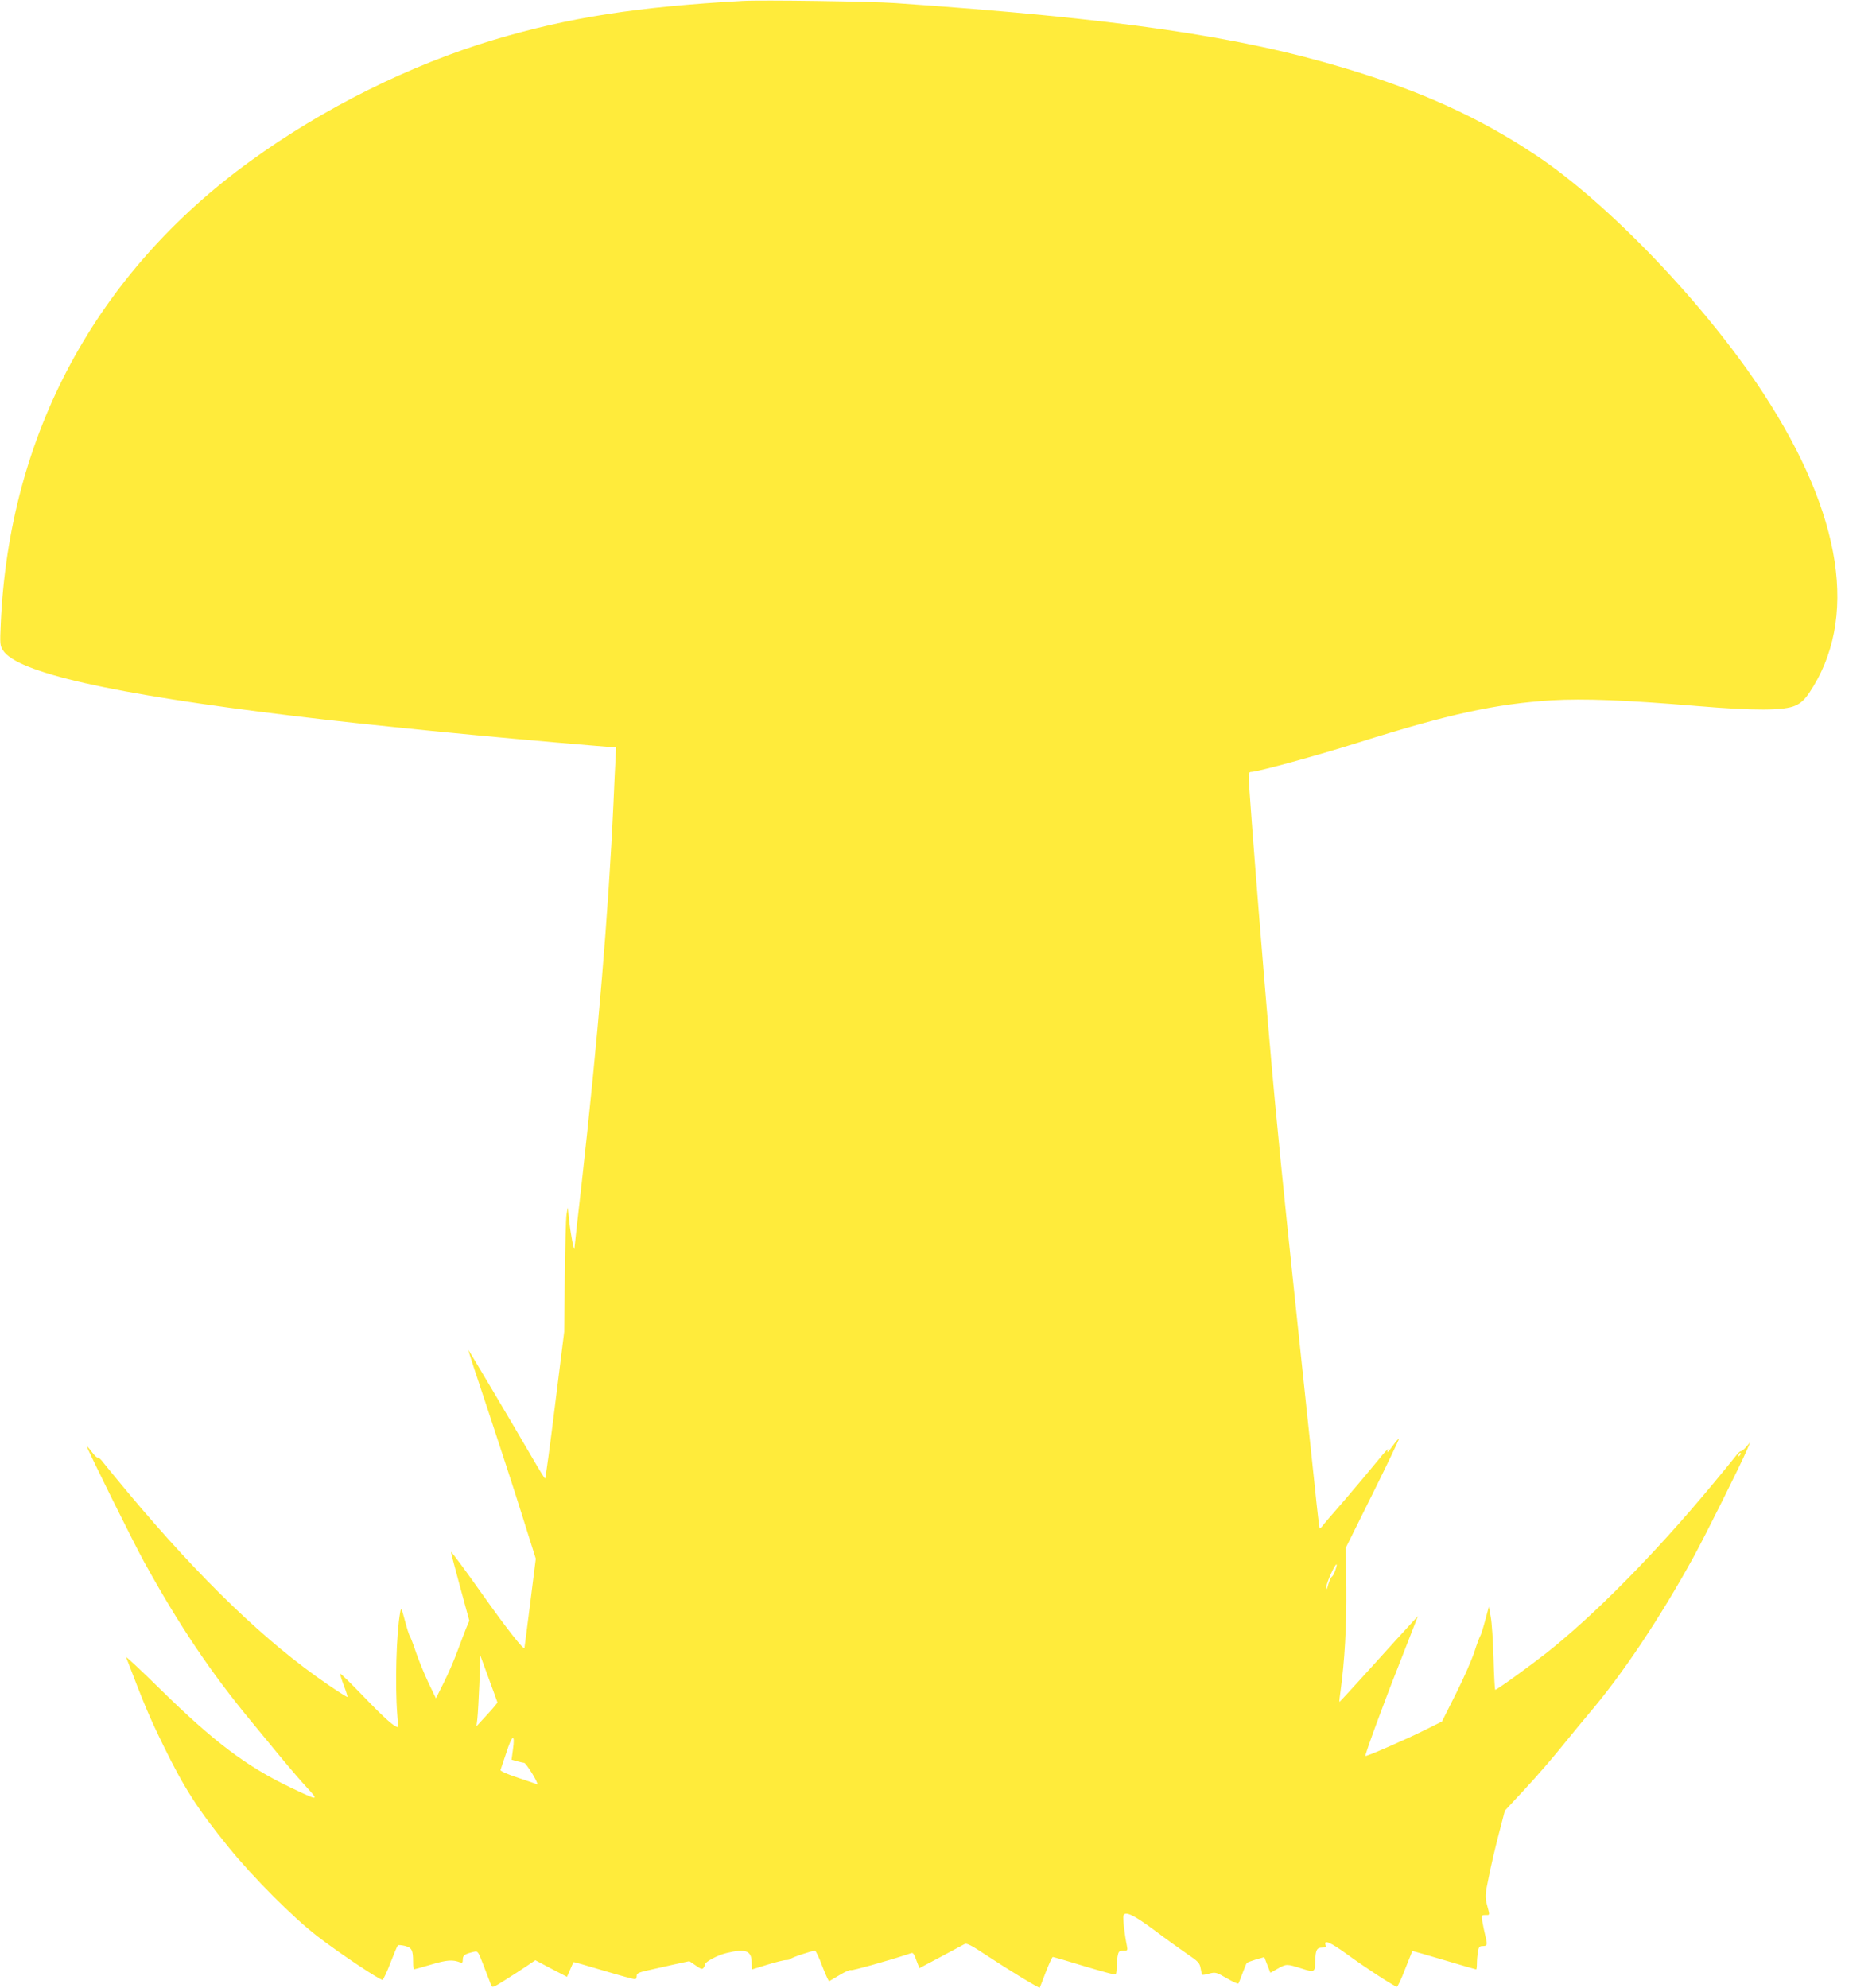 <?xml version="1.0" standalone="no"?>
<!DOCTYPE svg PUBLIC "-//W3C//DTD SVG 20010904//EN"
 "http://www.w3.org/TR/2001/REC-SVG-20010904/DTD/svg10.dtd">
<svg version="1.0" xmlns="http://www.w3.org/2000/svg"
 width="1208pt" height="1280pt" viewBox="0 0 1208 1280"
 preserveAspectRatio="xMidYMid meet">
<g transform="translate(0,1280) scale(0.1,-0.1)"
fill="#ffeb3b" stroke="none">
<path d="M4780 12794 c-677 -38 -1116 -106 -1599 -250 -538 -161 -1101 -441
-1571 -783 -992 -720 -1552 -1759 -1605 -2976 -6 -130 -5 -142 14 -172 90
-143 699 -281 1866 -422 473 -58 1271 -137 1936 -192 l146 -12 -3 -66 c-2 -36
-9 -169 -14 -296 -32 -701 -101 -1519 -205 -2448 -25 -219 -46 -406 -46 -415
-2 -27 -27 105 -35 188 l-8 75 -8 -45 c-4 -25 -9 -205 -11 -400 l-4 -355 -59
-472 c-32 -260 -61 -473 -64 -473 -3 0 -41 62 -85 138 -103 178 -403 684 -409
690 -3 2 53 -170 125 -384 71 -214 170 -517 219 -674 l90 -286 -35 -279 c-20
-154 -36 -287 -38 -295 -3 -18 -112 121 -264 335 -126 178 -206 286 -209 282
-1 -1 25 -101 58 -222 l60 -220 -21 -50 c-11 -27 -36 -95 -57 -150 -20 -55
-59 -145 -87 -200 l-50 -100 -48 100 c-26 55 -62 143 -80 195 -17 52 -36 100
-40 106 -5 6 -19 51 -32 100 -22 83 -24 86 -30 54 -25 -135 -34 -466 -19 -658
4 -45 6 -82 4 -82 -22 0 -86 57 -216 192 -86 89 -156 158 -156 152 0 -7 11
-42 25 -79 14 -37 24 -69 22 -71 -2 -2 -58 33 -125 79 -395 269 -818 675
-1288 1237 -71 85 -142 172 -158 192 -15 21 -32 36 -36 33 -5 -3 -22 14 -39
37 -17 23 -31 38 -31 34 0 -14 297 -613 366 -739 229 -415 431 -715 694 -1033
69 -83 162 -196 206 -250 45 -54 112 -132 150 -173 80 -87 77 -87 -105 0 -284
136 -494 294 -840 634 -123 121 -222 213 -219 205 121 -317 151 -387 243 -575
131 -268 217 -402 418 -650 157 -193 410 -447 567 -569 134 -104 409 -288 423
-283 6 2 29 51 51 109 23 59 44 109 48 113 3 3 24 1 46 -4 44 -12 52 -27 52
-103 0 -27 2 -48 5 -48 3 0 53 14 111 31 101 30 139 33 187 14 13 -6 17 -2 17
19 0 27 12 35 71 49 26 7 28 3 64 -91 20 -53 41 -107 46 -120 9 -22 10 -22 91
29 46 29 108 69 139 90 l56 38 102 -54 102 -53 20 46 c11 26 21 48 23 49 1 1
89 -24 196 -56 107 -32 198 -57 202 -54 5 2 8 12 8 23 0 14 14 21 68 33 37 8
113 25 169 38 l102 22 41 -28 c34 -24 43 -26 51 -14 5 8 9 17 9 21 0 17 82 60
137 73 124 30 163 16 163 -61 0 -24 1 -44 3 -44 1 0 45 14 97 30 52 16 107 30
122 30 14 0 28 4 30 8 3 8 135 52 156 52 5 0 27 -45 47 -100 21 -54 41 -98 44
-96 3 1 34 20 68 40 35 21 67 35 72 31 8 -4 236 59 374 105 30 10 26 15 57
-66 l10 -26 138 73 c75 40 144 77 153 82 13 8 44 -8 145 -75 130 -86 335 -211
339 -206 1 2 19 47 39 101 21 53 41 97 45 97 4 0 95 -26 202 -59 107 -32 197
-57 202 -54 4 2 7 21 7 41 0 20 3 54 6 75 6 33 10 37 37 37 28 0 29 2 23 33
-15 73 -27 180 -22 194 12 30 66 4 198 -94 73 -55 169 -124 213 -154 71 -48
80 -58 86 -92 3 -20 8 -39 10 -41 2 -3 23 0 46 7 39 10 45 9 112 -30 39 -23
73 -38 75 -34 3 4 15 34 27 67 12 32 24 62 28 66 3 3 30 13 59 22 l53 15 9
-24 c6 -14 15 -37 20 -51 l10 -26 46 26 c57 32 60 32 154 2 85 -27 88 -26 89
49 2 69 10 85 43 85 23 0 29 4 24 15 -15 40 31 20 141 -60 102 -75 290 -198
317 -207 5 -2 29 49 53 112 25 63 46 116 47 118 2 1 94 -25 204 -58 111 -33
204 -60 207 -60 3 0 5 17 5 38 0 20 3 54 6 74 5 31 11 38 29 38 32 0 34 6 20
63 -7 29 -16 71 -20 95 -6 40 -6 42 19 42 31 0 30 -5 11 65 -13 53 -13 64 11
178 13 67 42 191 64 275 l40 154 131 141 c73 78 176 198 231 266 55 68 134
164 176 214 218 255 461 619 677 1012 77 141 305 598 344 690 l21 50 -25 -30
c-14 -16 -29 -29 -34 -28 -5 1 -22 -14 -37 -35 -15 -20 -84 -104 -153 -187
-370 -445 -759 -838 -1066 -1080 -119 -93 -316 -235 -327 -235 -3 0 -8 91 -11
203 -3 111 -11 231 -18 267 l-12 65 -24 -89 c-13 -49 -27 -94 -32 -100 -4 -6
-21 -51 -37 -101 -16 -49 -69 -171 -119 -270 l-90 -179 -110 -55 c-123 -61
-377 -172 -383 -167 -5 5 114 330 212 577 46 118 93 239 105 269 l21 55 -47
-52 c-27 -28 -140 -153 -252 -277 -112 -124 -205 -225 -206 -224 -2 2 1 30 6
63 28 203 40 426 38 670 l-3 260 173 348 c95 192 171 350 169 353 -3 2 -19
-16 -37 -41 -34 -48 -45 -56 -34 -27 4 9 -26 -23 -66 -73 -40 -49 -134 -161
-209 -249 -76 -87 -143 -165 -149 -174 -7 -9 -14 -14 -16 -11 -2 2 -16 119
-30 259 -189 1783 -206 1946 -256 2471 -46 476 -171 2029 -171 2118 0 12 6 21
16 21 41 0 418 103 694 190 581 183 882 248 1241 271 208 12 474 2 939 -37
369 -31 558 -30 631 3 35 16 57 36 87 79 321 474 218 1149 -295 1934 -371 567
-998 1223 -1468 1534 -360 239 -731 408 -1219 555 -687 208 -1471 322 -2901
421 -151 11 -864 21 -985 14z m6421 -9367 c-10 -9 -11 -8 -5 6 3 10 9 15 12
12 3 -3 0 -11 -7 -18z m-2603 -738 c-6 -19 -16 -37 -22 -41 -6 -4 -16 -27 -23
-50 -9 -35 -11 -38 -12 -16 -1 25 57 153 66 145 2 -2 -2 -19 -9 -38z m-5395
-850 c1 -3 -29 -39 -67 -80 l-68 -74 6 50 c3 27 9 130 13 228 l6 178 54 -148
c30 -81 55 -150 56 -154z m100 -303 l-9 -66 35 -10 c20 -5 41 -10 46 -10 6 0
29 -32 53 -71 24 -39 37 -69 30 -67 -7 3 -64 22 -126 43 -69 23 -112 42 -109
49 2 6 19 57 38 113 37 116 57 124 42 19z"/>
</g>
</svg>
